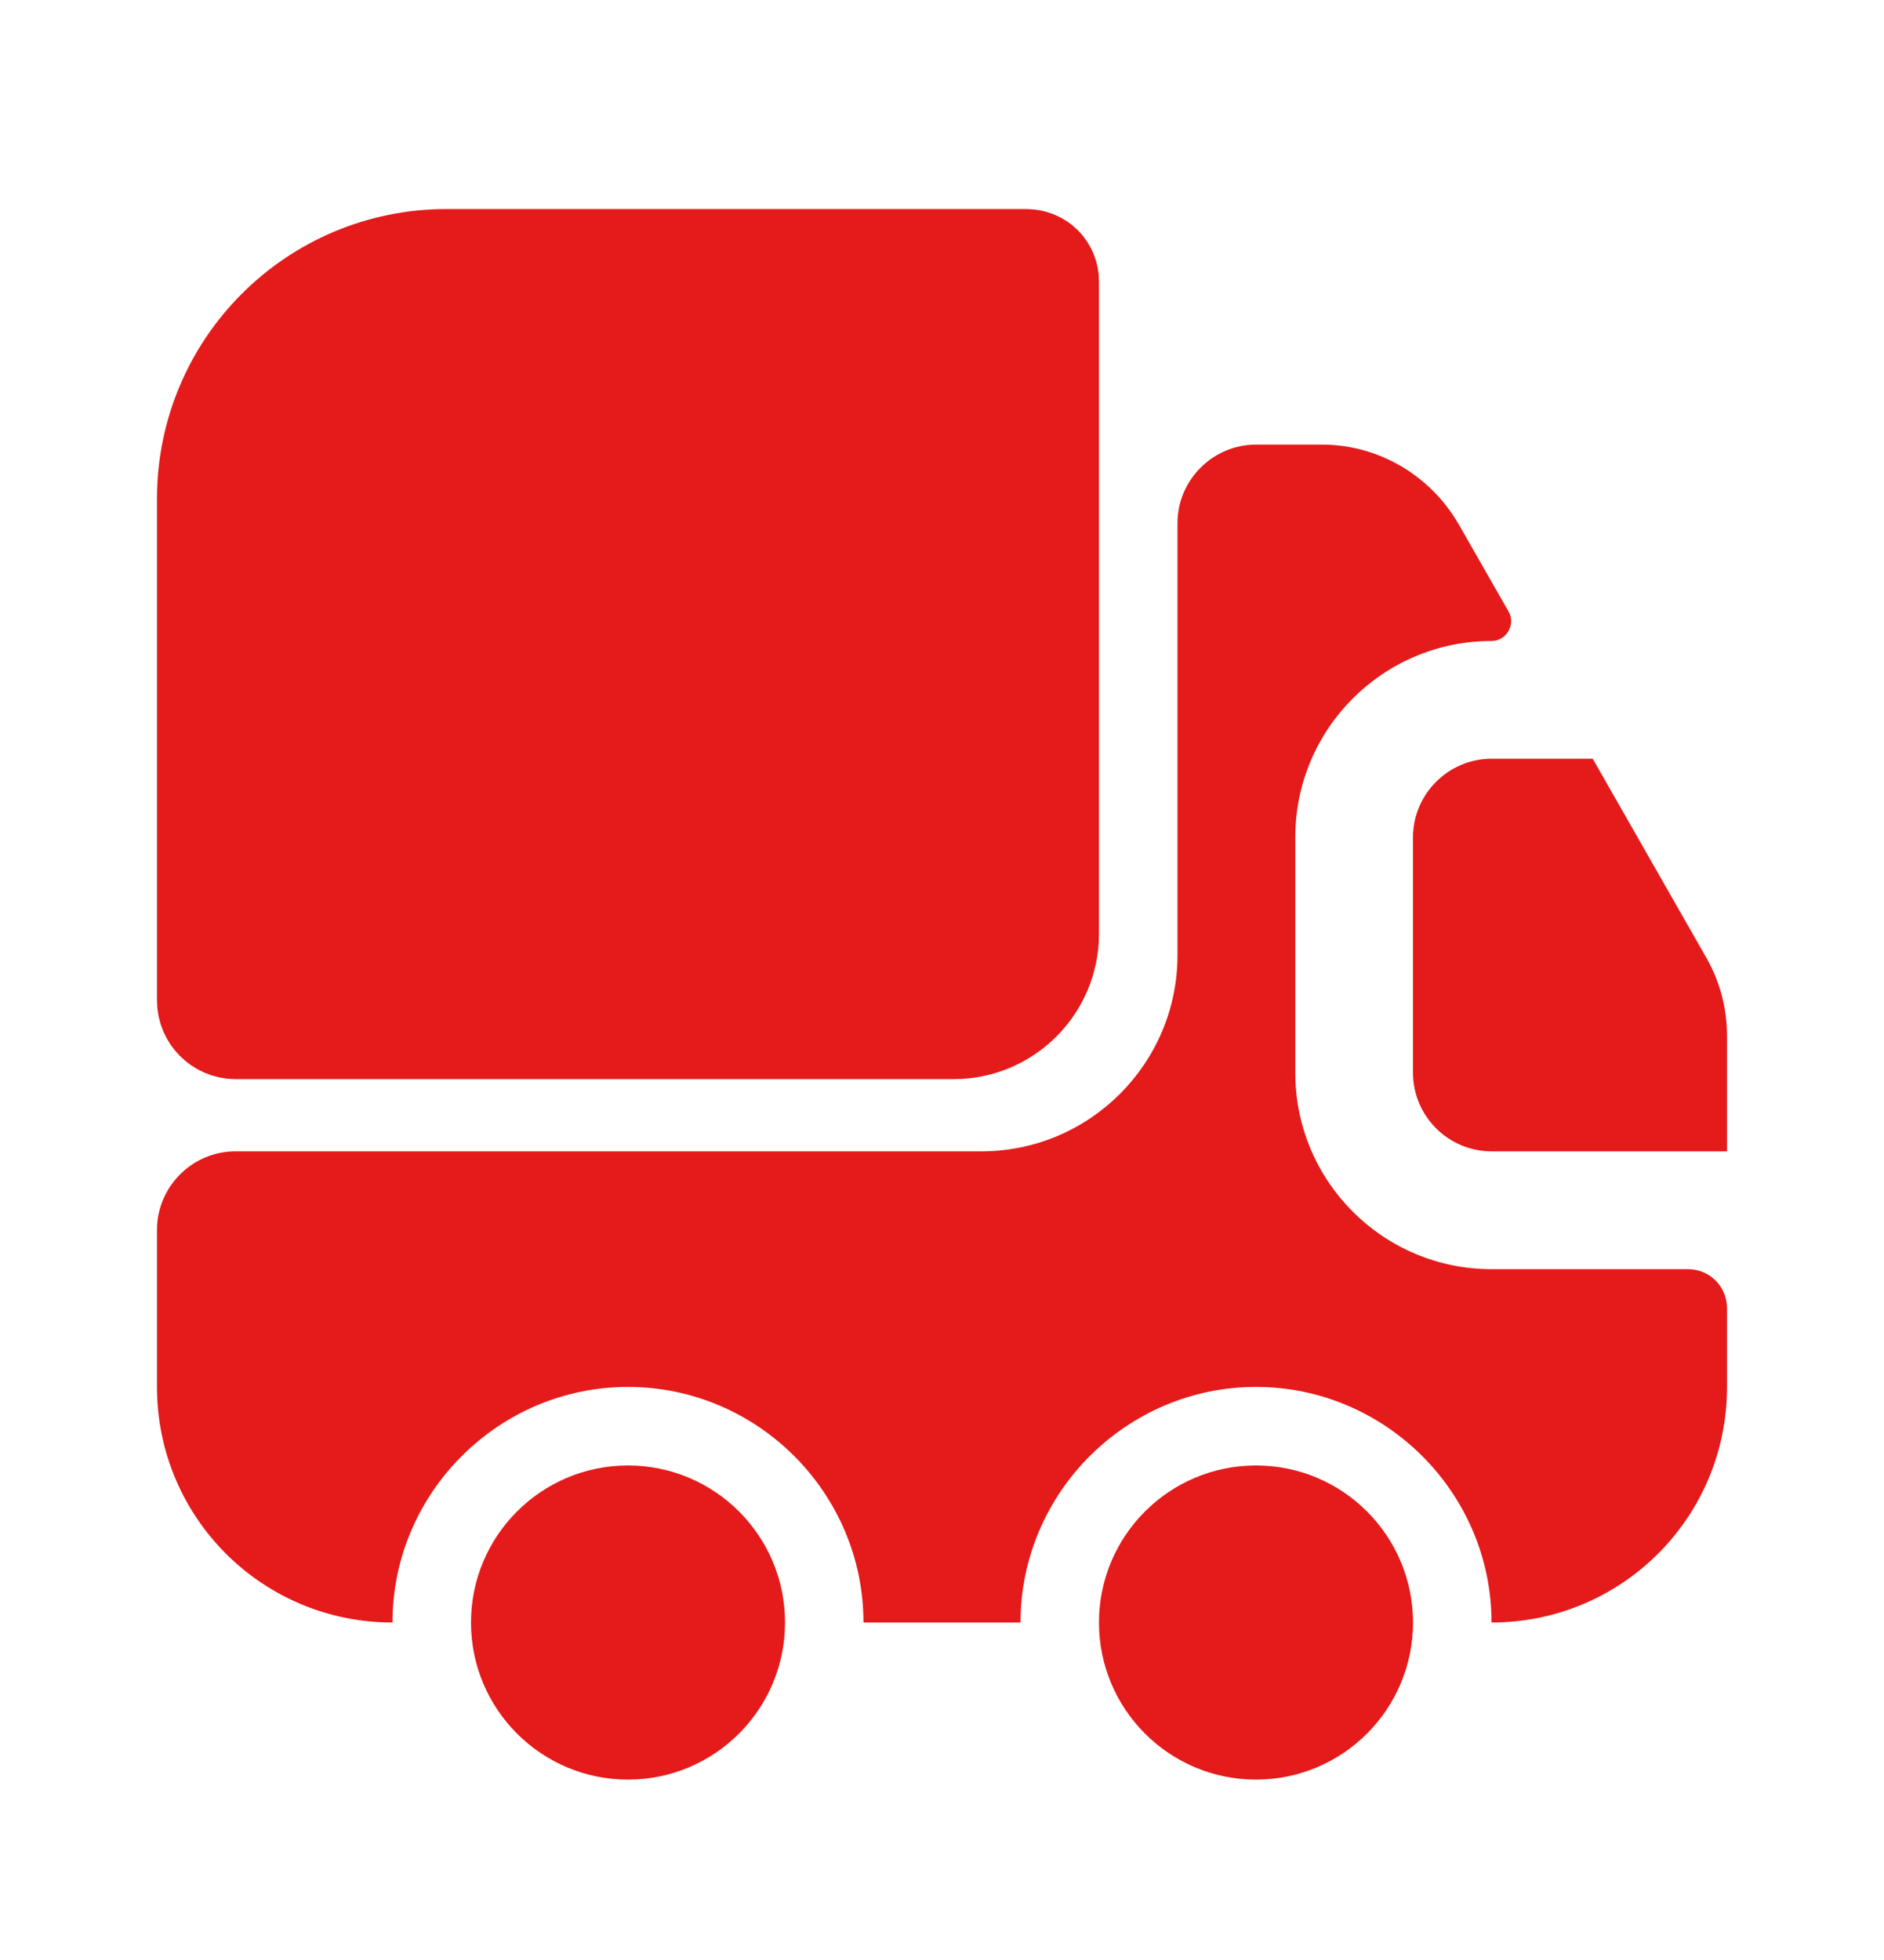<svg width="25" height="26" viewBox="0 0 25 26" fill="none" xmlns="http://www.w3.org/2000/svg">
<path d="M13.833 3.732V12.388C13.833 13.036 13.305 13.565 12.656 13.565H3.125C2.966 13.565 2.833 13.432 2.833 13.273V6.617C2.833 4.906 4.216 3.523 5.927 3.523H13.615C13.747 3.523 13.833 3.62 13.833 3.732Z" fill="#E51A1A" stroke="#E51A1A" stroke-width="1.5"/>
<path d="M22.396 16.836C22.688 16.836 22.917 17.065 22.917 17.357V18.398C22.917 20.128 21.521 21.523 19.792 21.523C19.792 19.805 18.385 18.398 16.667 18.398C14.948 18.398 13.542 19.805 13.542 21.523H11.458C11.458 19.805 10.052 18.398 8.333 18.398C6.615 18.398 5.208 19.805 5.208 21.523C3.479 21.523 2.083 20.128 2.083 18.398V16.315C2.083 15.742 2.552 15.273 3.125 15.273H13.021C14.458 15.273 15.625 14.107 15.625 12.669V6.94C15.625 6.367 16.094 5.898 16.667 5.898H17.542C18.292 5.898 18.979 6.305 19.354 6.951L20.021 8.117C20.115 8.284 19.99 8.503 19.792 8.503C18.354 8.503 17.188 9.669 17.188 11.107V14.232C17.188 15.669 18.354 16.836 19.792 16.836H22.396Z" fill="#E51A1A"/>
<path d="M8.333 23.607C9.484 23.607 10.417 22.674 10.417 21.523C10.417 20.373 9.484 19.44 8.333 19.44C7.183 19.44 6.25 20.373 6.25 21.523C6.25 22.674 7.183 23.607 8.333 23.607Z" fill="#E51A1A"/>
<path d="M16.667 23.607C17.817 23.607 18.75 22.674 18.75 21.523C18.75 20.373 17.817 19.44 16.667 19.44C15.516 19.44 14.583 20.373 14.583 21.523C14.583 22.674 15.516 23.607 16.667 23.607Z" fill="#E51A1A"/>
<path d="M22.917 13.742V15.273H19.792C19.219 15.273 18.75 14.805 18.75 14.232V11.107C18.75 10.534 19.219 10.065 19.792 10.065H21.135L22.646 12.711C22.823 13.023 22.917 13.377 22.917 13.742Z" fill="#E51A1A"/>
</svg>

